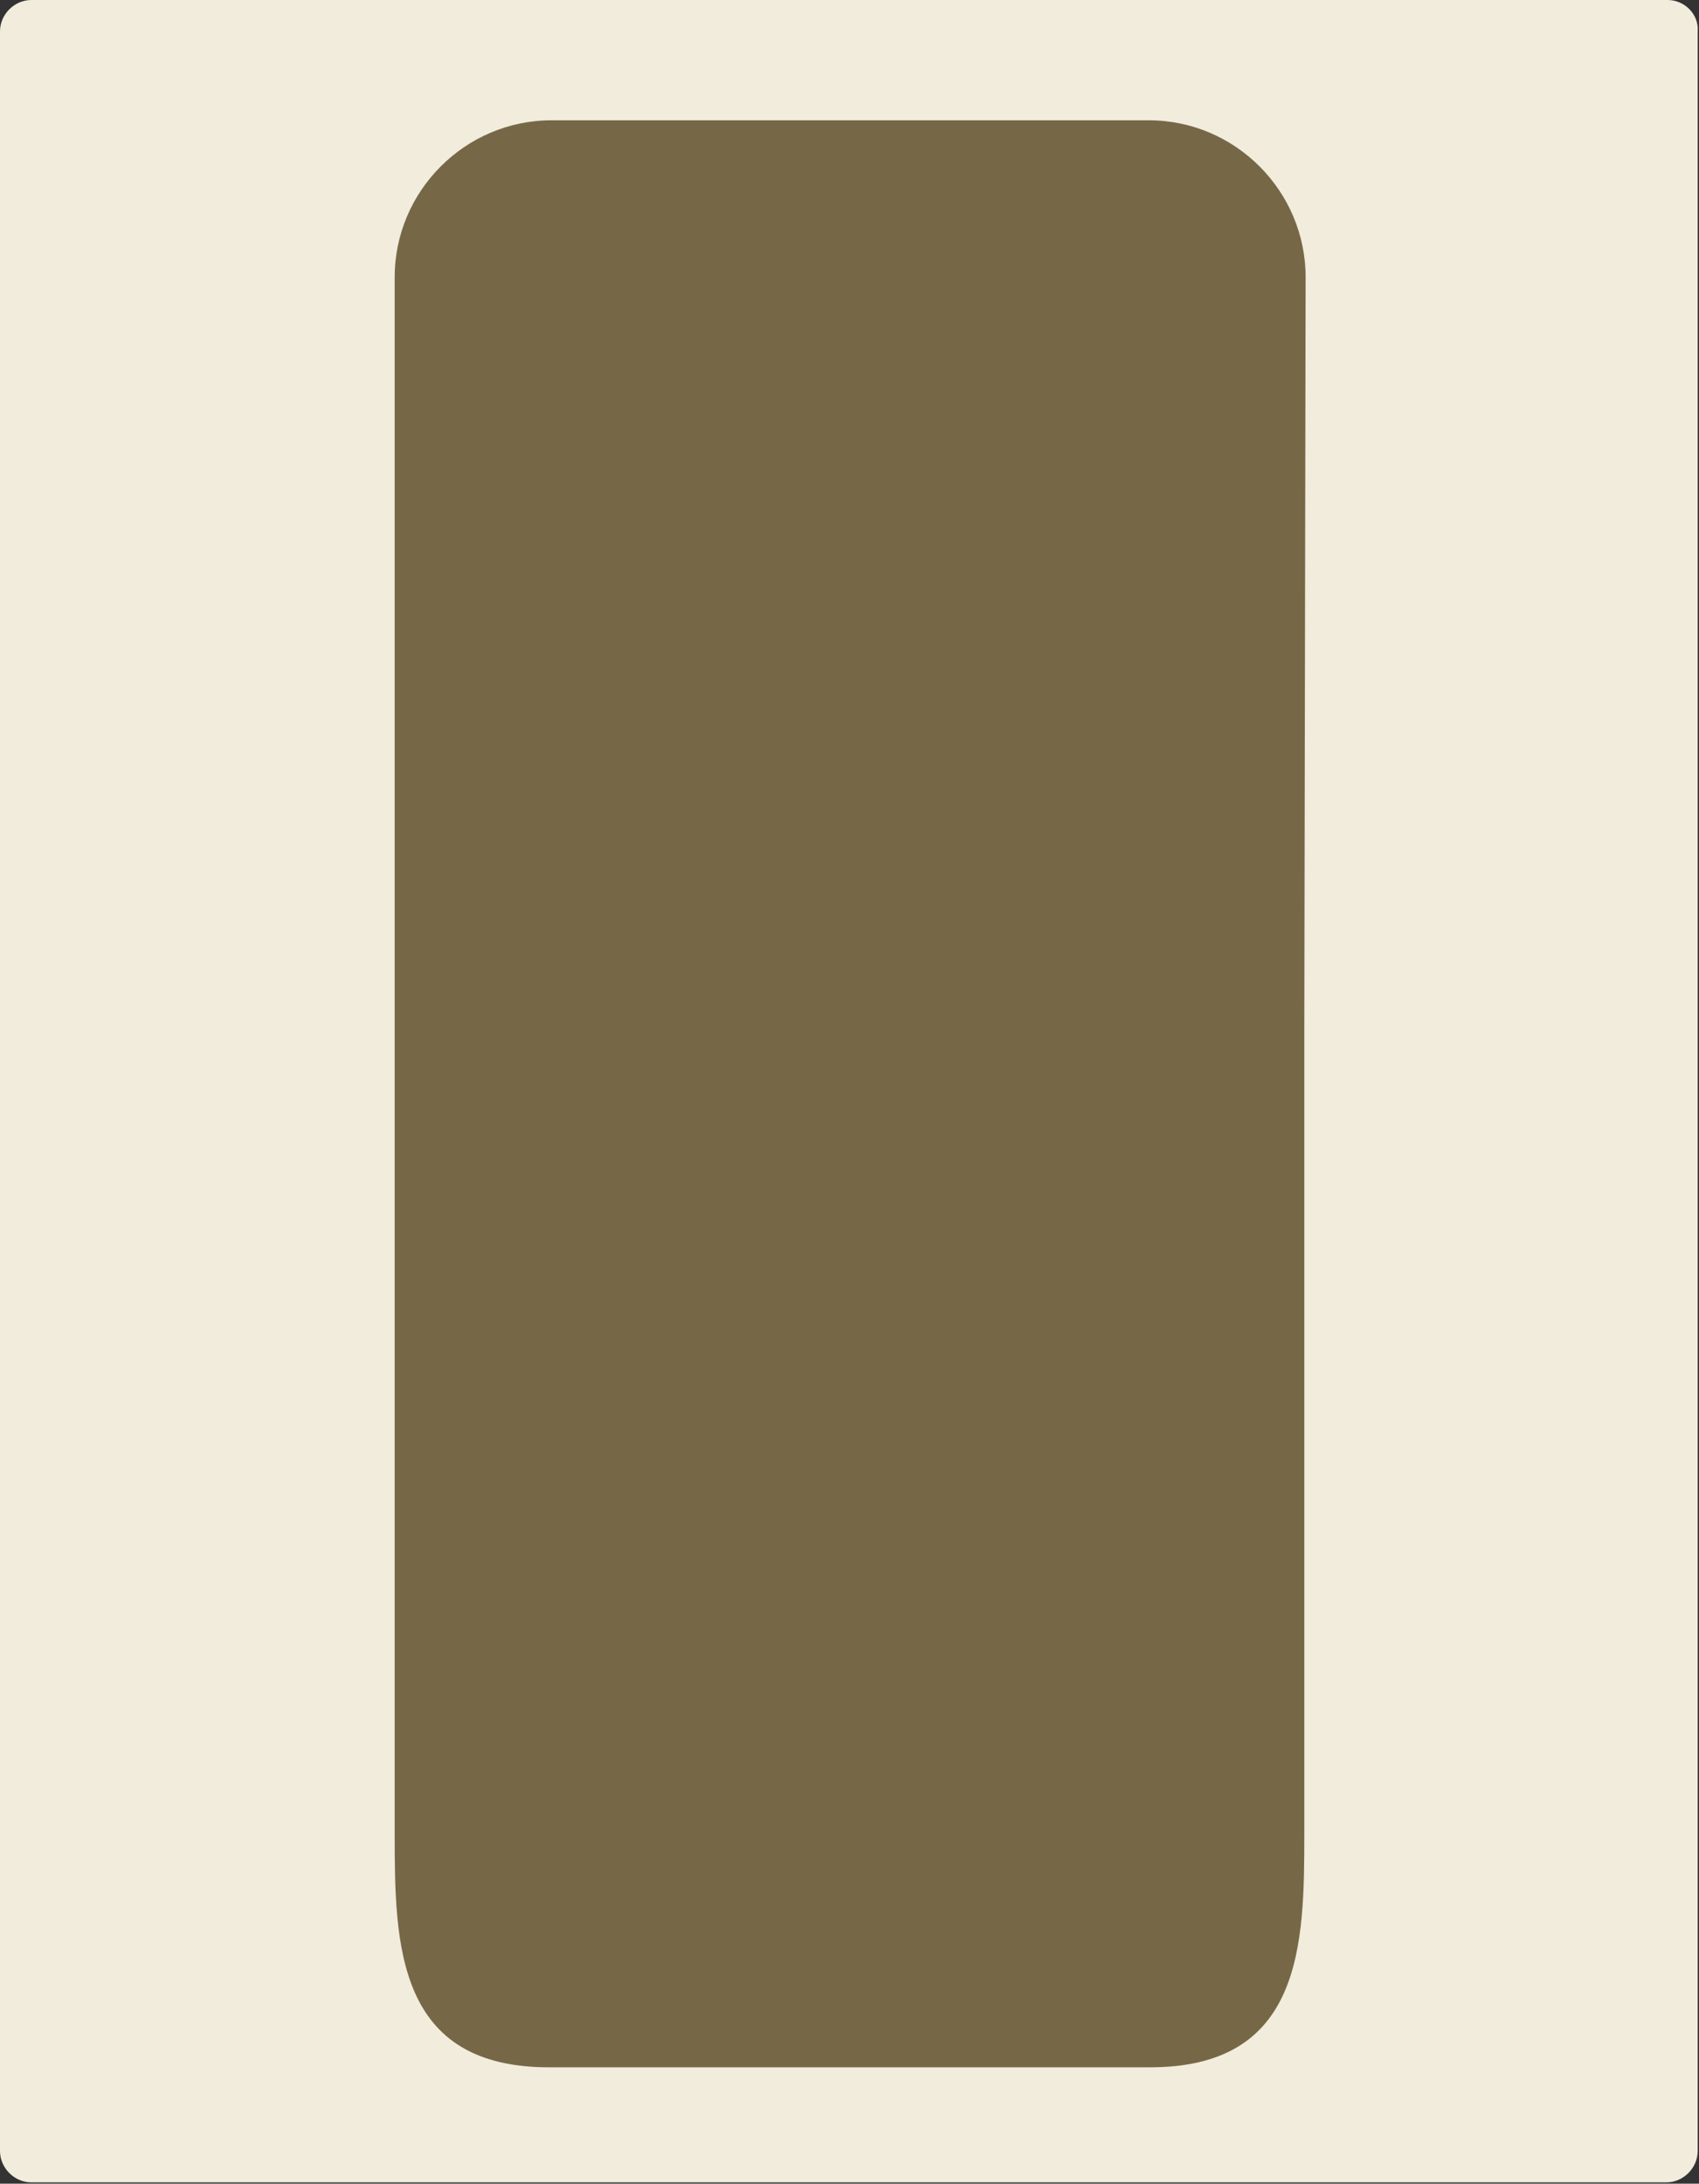 <?xml version="1.0" encoding="UTF-8"?> <svg xmlns="http://www.w3.org/2000/svg" viewBox="0 0 130 167" style="enable-background:new 0 0 130 167" xml:space="preserve"><rect x="0" y="0" width="130" height="167" fill="#333333" stroke="none"/> <path style="fill:none" d="M0 0h130v167H0z"></path> <path d="M127.6 0H2.4C1.1 0 0 1.1 0 2.4v162.1c0 1.3 1.1 2.4 2.4 2.4h125.1c1.3 0 2.4-1.1 2.4-2.4V2.4c.1-1.3-1-2.4-2.3-2.4z" style="fill:#f1ecdc"></path> <path d="M99.8 78.9v61.3c0 8.5-.1 18-12 17.9H42.2c-11.9.1-12-9.4-12-17.9v-119c0-6.6 5.4-12 12-12h45.7c6.6 0 12 5.4 12 12l-.1 57.7z" style="fill:#766847"></path> </svg> 